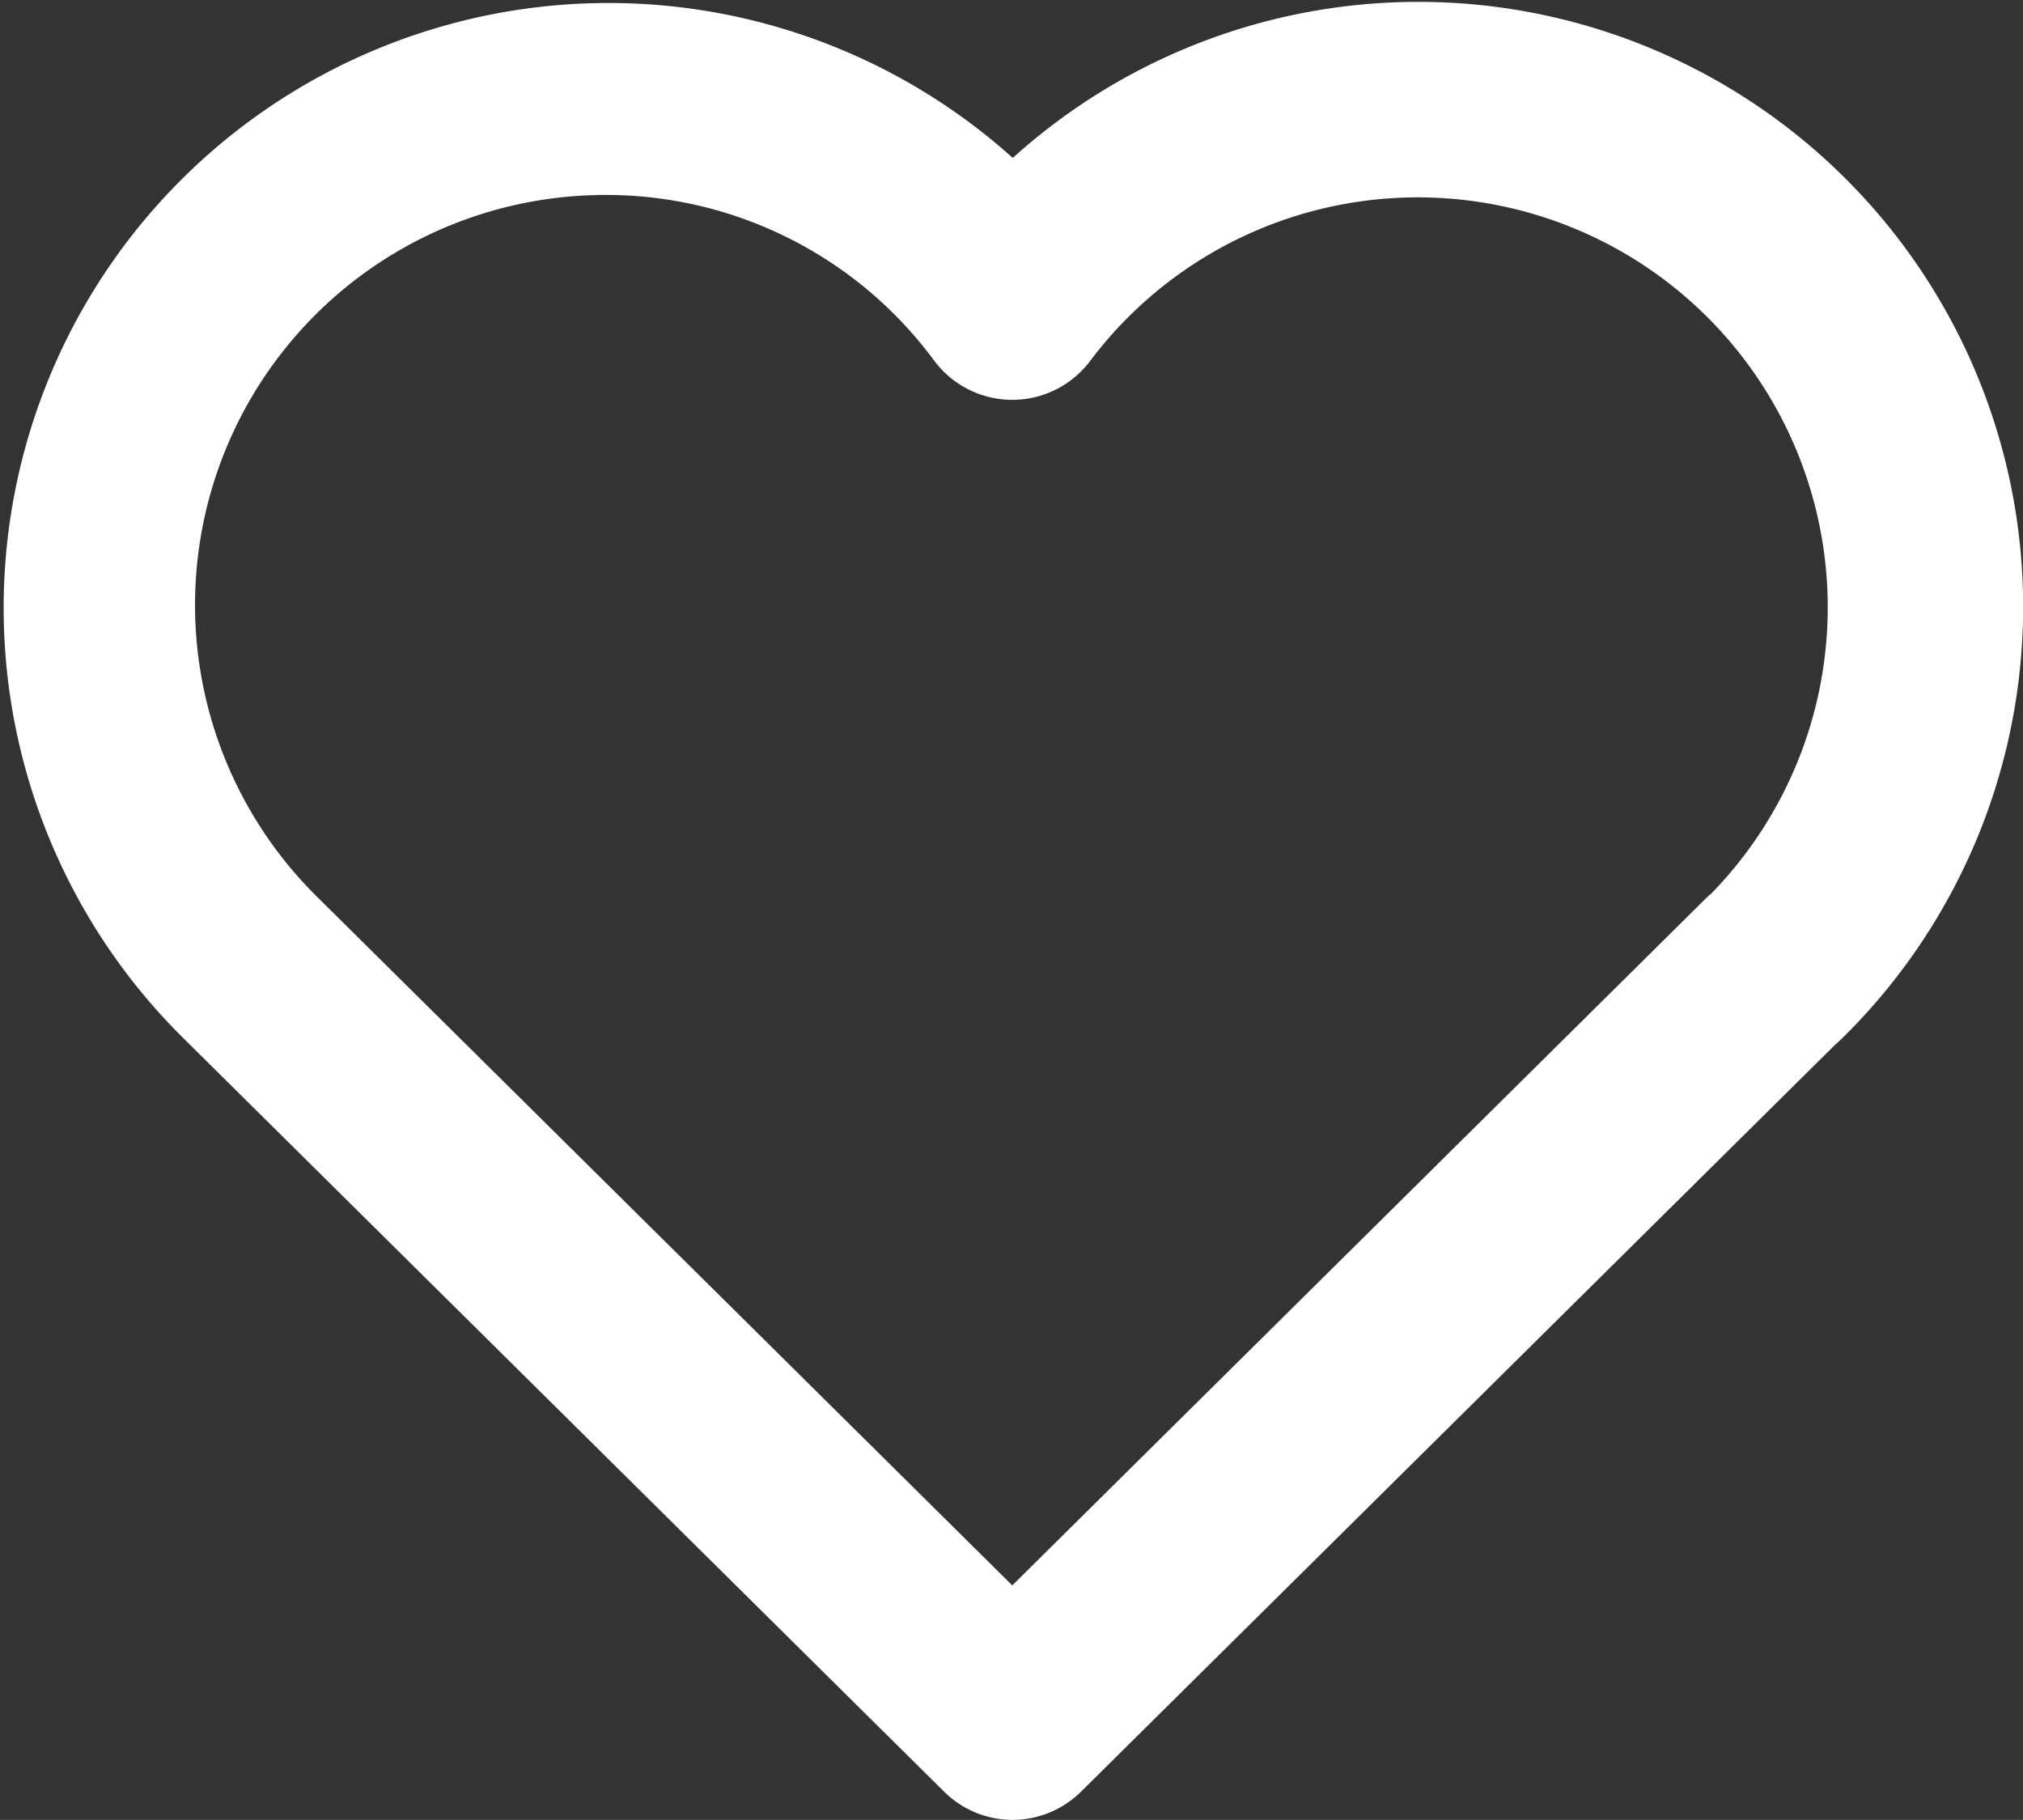 <svg xmlns="http://www.w3.org/2000/svg" width="20.766" height="18.68" viewBox="0 0 20.766 18.68">
  <rect x="0" y="0" width="20.766" height="18.68" fill="#333333" stroke="none"/>
  <path id="heart-white" d="M12.376,21.667a1,1,0,0,1-.7-.289l-7.81-7.735A6.209,6.209,0,0,1,12.38,4.608a6.209,6.209,0,0,1,8.509,9.041q-.033.032-.067.061l-7.742,7.668A1,1,0,0,1,12.376,21.667ZM8.2,4.988a4.261,4.261,0,0,0-.716.061A4.208,4.208,0,0,0,5.26,12.213l.006.006,7.109,7.041,7.109-7.041q.032-.032.066-.06a4.208,4.208,0,1,0-6.375-5.468,1,1,0,0,1-1.6,0A4.186,4.186,0,0,0,8.2,4.988Z" transform="translate(-1.984 -2.987)" fill="#fff"/>
</svg>
